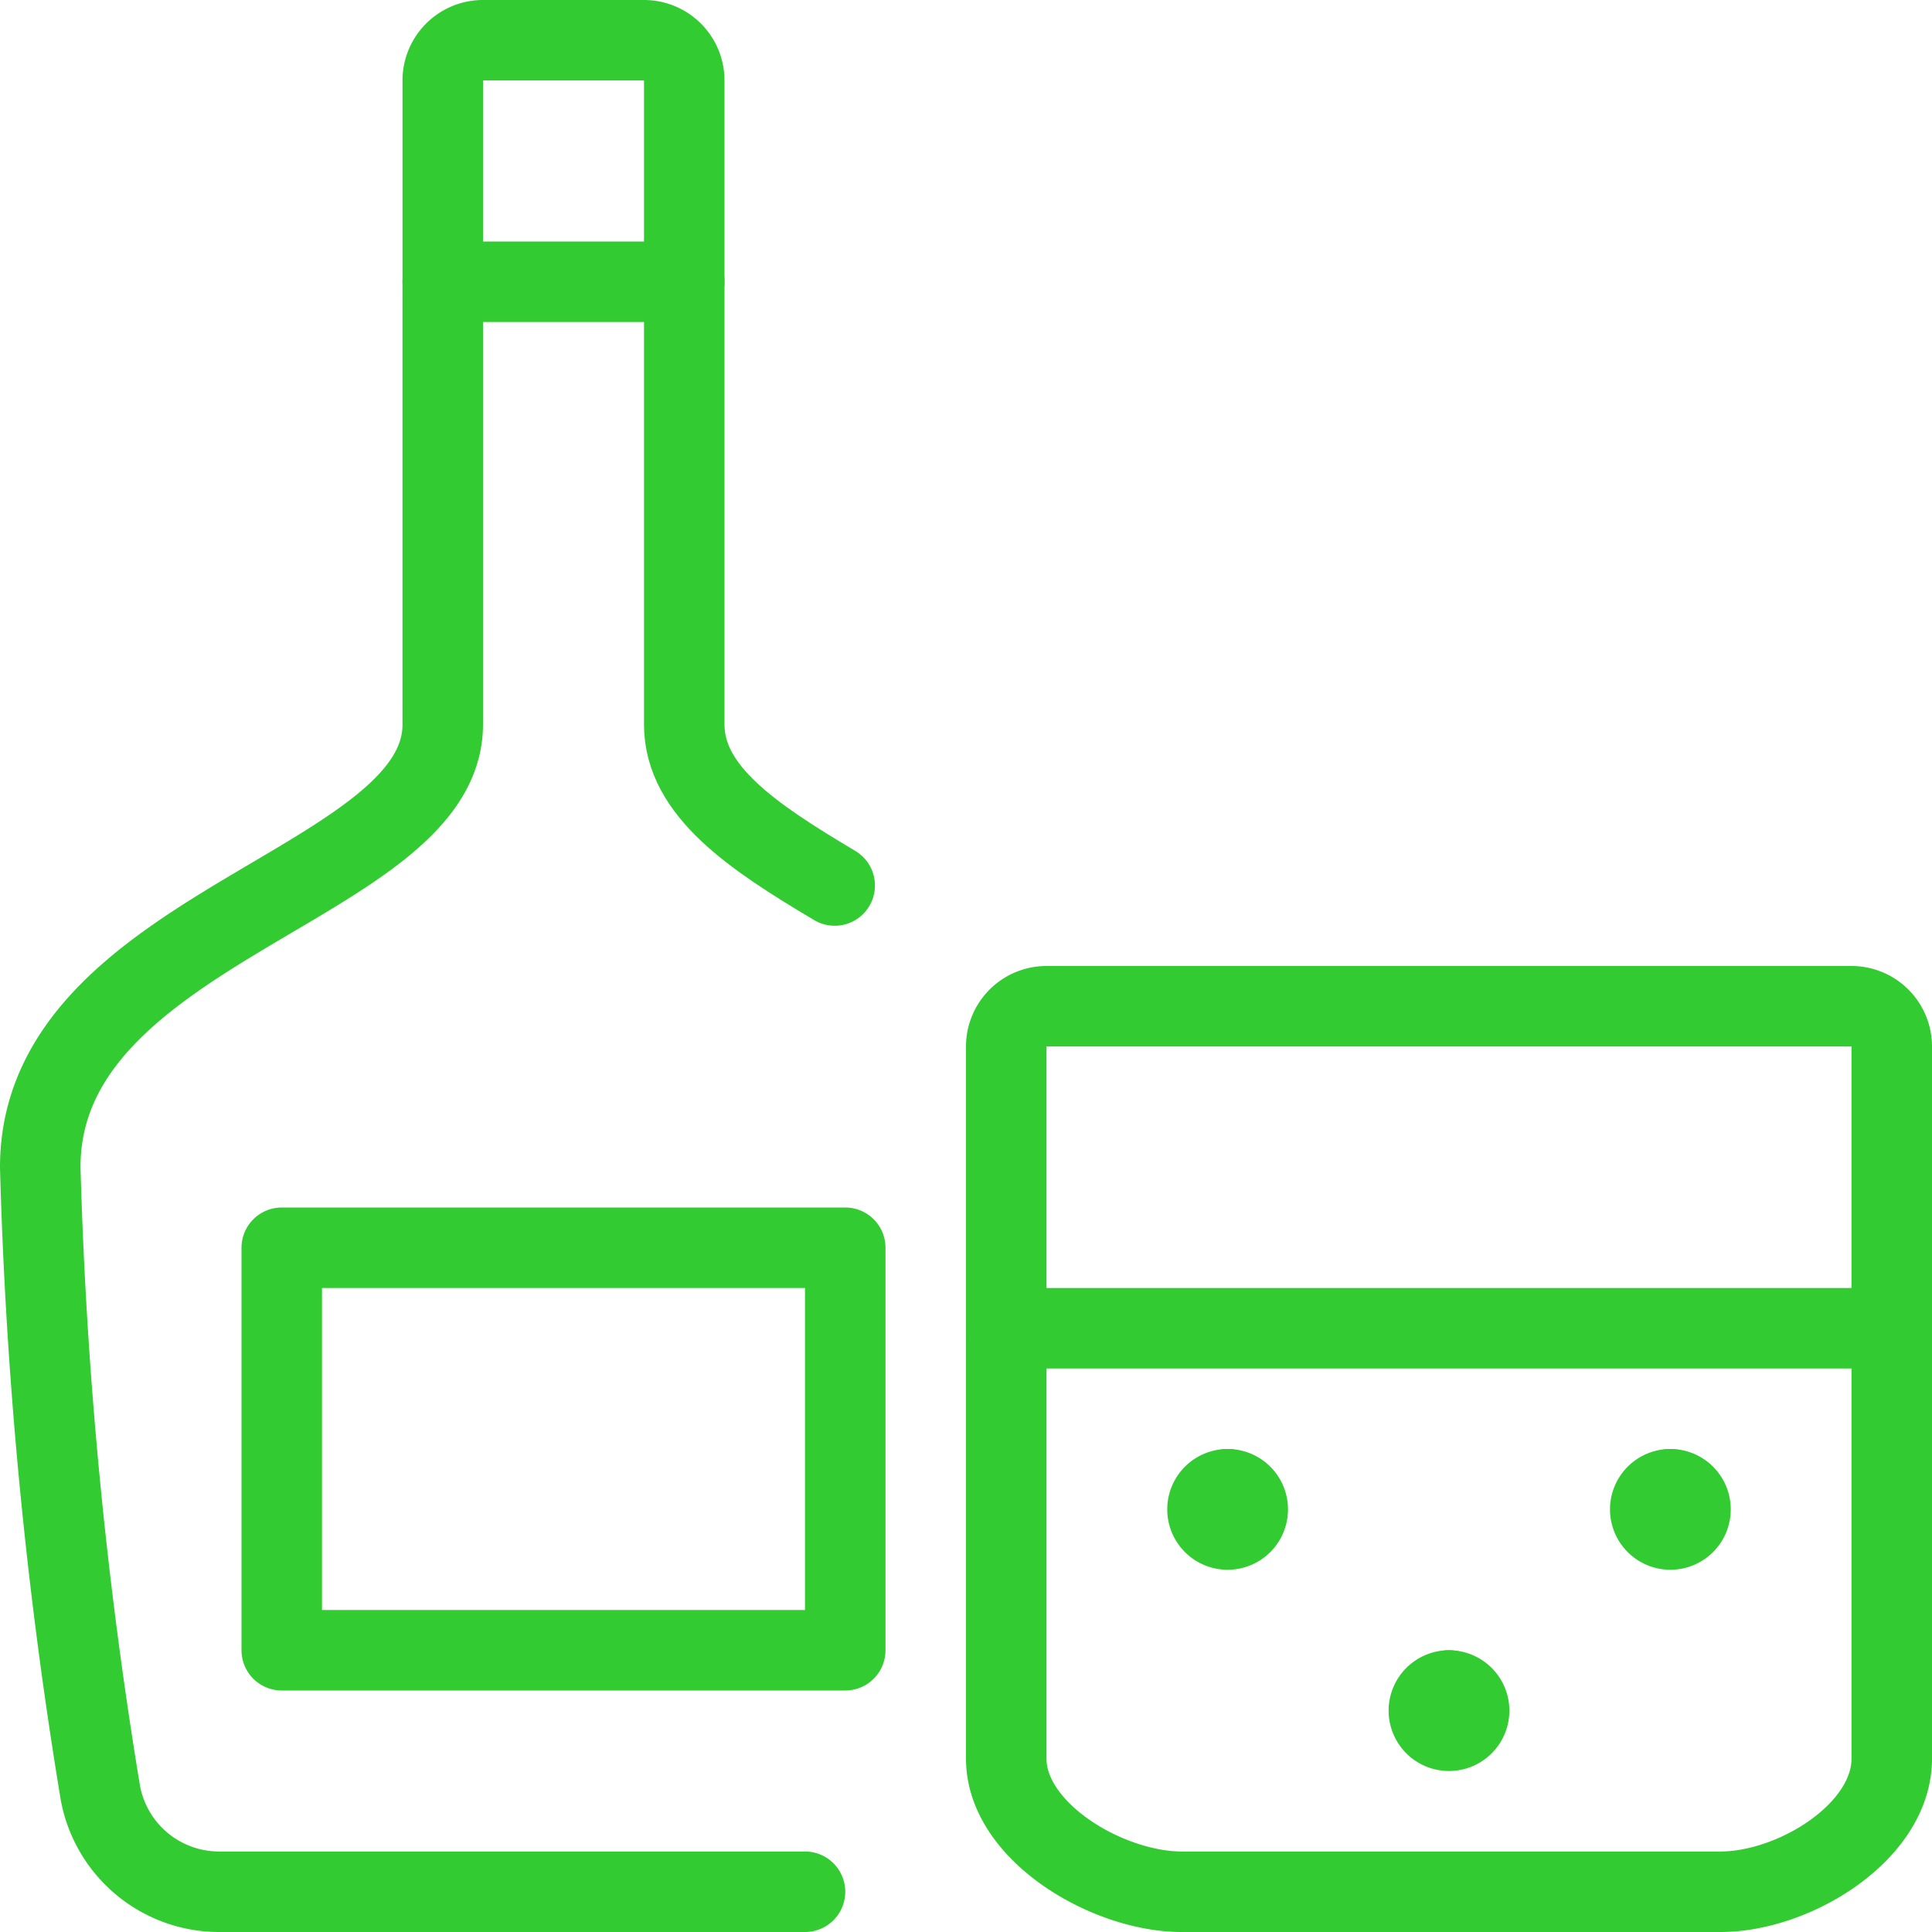 <svg viewBox="0 0 48 48" xmlns="http://www.w3.org/2000/svg"><g transform="matrix(2,0,0,2,0,0)"><path d="M10,23.5H2.723a1.5,1.5,0,0,1-1.478-1.24A57.254,57.254,0,0,1,.5,14.5c0-3,5-3.5,5-5.5V3.5" fill="none" stroke="#32cb32" stroke-linecap="round" stroke-linejoin="round"></path><path d="M8.5,3.5V9c0,.83.861,1.4,1.869,2" fill="none" stroke="#32cb32" stroke-linecap="round" stroke-linejoin="round"></path><path d="M8.5,3.5h-3V1A.5.5,0,0,1,6,.5H8a.5.5,0,0,1,.5.5Z" fill="none" stroke="#32cb32" stroke-linecap="round" stroke-linejoin="round"></path><path d="M3.500 15.500 L10.500 15.500 L10.500 20.500 L3.500 20.500 Z" fill="none" stroke="#32cb32" stroke-linecap="round" stroke-linejoin="round"></path><path d="M23,12.5a.5.5,0,0,1,.5.5v8.847c0,.909-1.209,1.653-2.129,1.653H14.68c-.921,0-2.18-.744-2.18-1.653V13a.5.5,0,0,1,.5-.5Z" fill="none" stroke="#32cb32" stroke-linecap="round" stroke-linejoin="round"></path><path d="M12.508 16.5L23.5 16.5" fill="none" stroke="#32cb32" stroke-linecap="round" stroke-linejoin="round"></path><path d="M15.25 18.5L15.25 18.5" fill="none" stroke="#32cb32" stroke-linecap="round" stroke-linejoin="round"></path><path d="M15.25,18.5a.25.25,0,1,0,.25.25.25.25,0,0,0-.25-.25" fill="none" stroke="#32cb32" stroke-linecap="round" stroke-linejoin="round"></path><path d="M20.75 18.5L20.75 18.5" fill="none" stroke="#32cb32" stroke-linecap="round" stroke-linejoin="round"></path><path d="M20.75,18.5a.25.25,0,1,0,.25.25.25.25,0,0,0-.25-.25" fill="none" stroke="#32cb32" stroke-linecap="round" stroke-linejoin="round"></path><path d="M18 21L18 21" fill="none" stroke="#32cb32" stroke-linecap="round" stroke-linejoin="round"></path><path d="M18,21a.25.25,0,1,0,.25.25A.25.25,0,0,0,18,21" fill="none" stroke="#32cb32" stroke-linecap="round" stroke-linejoin="round"></path></g></svg>